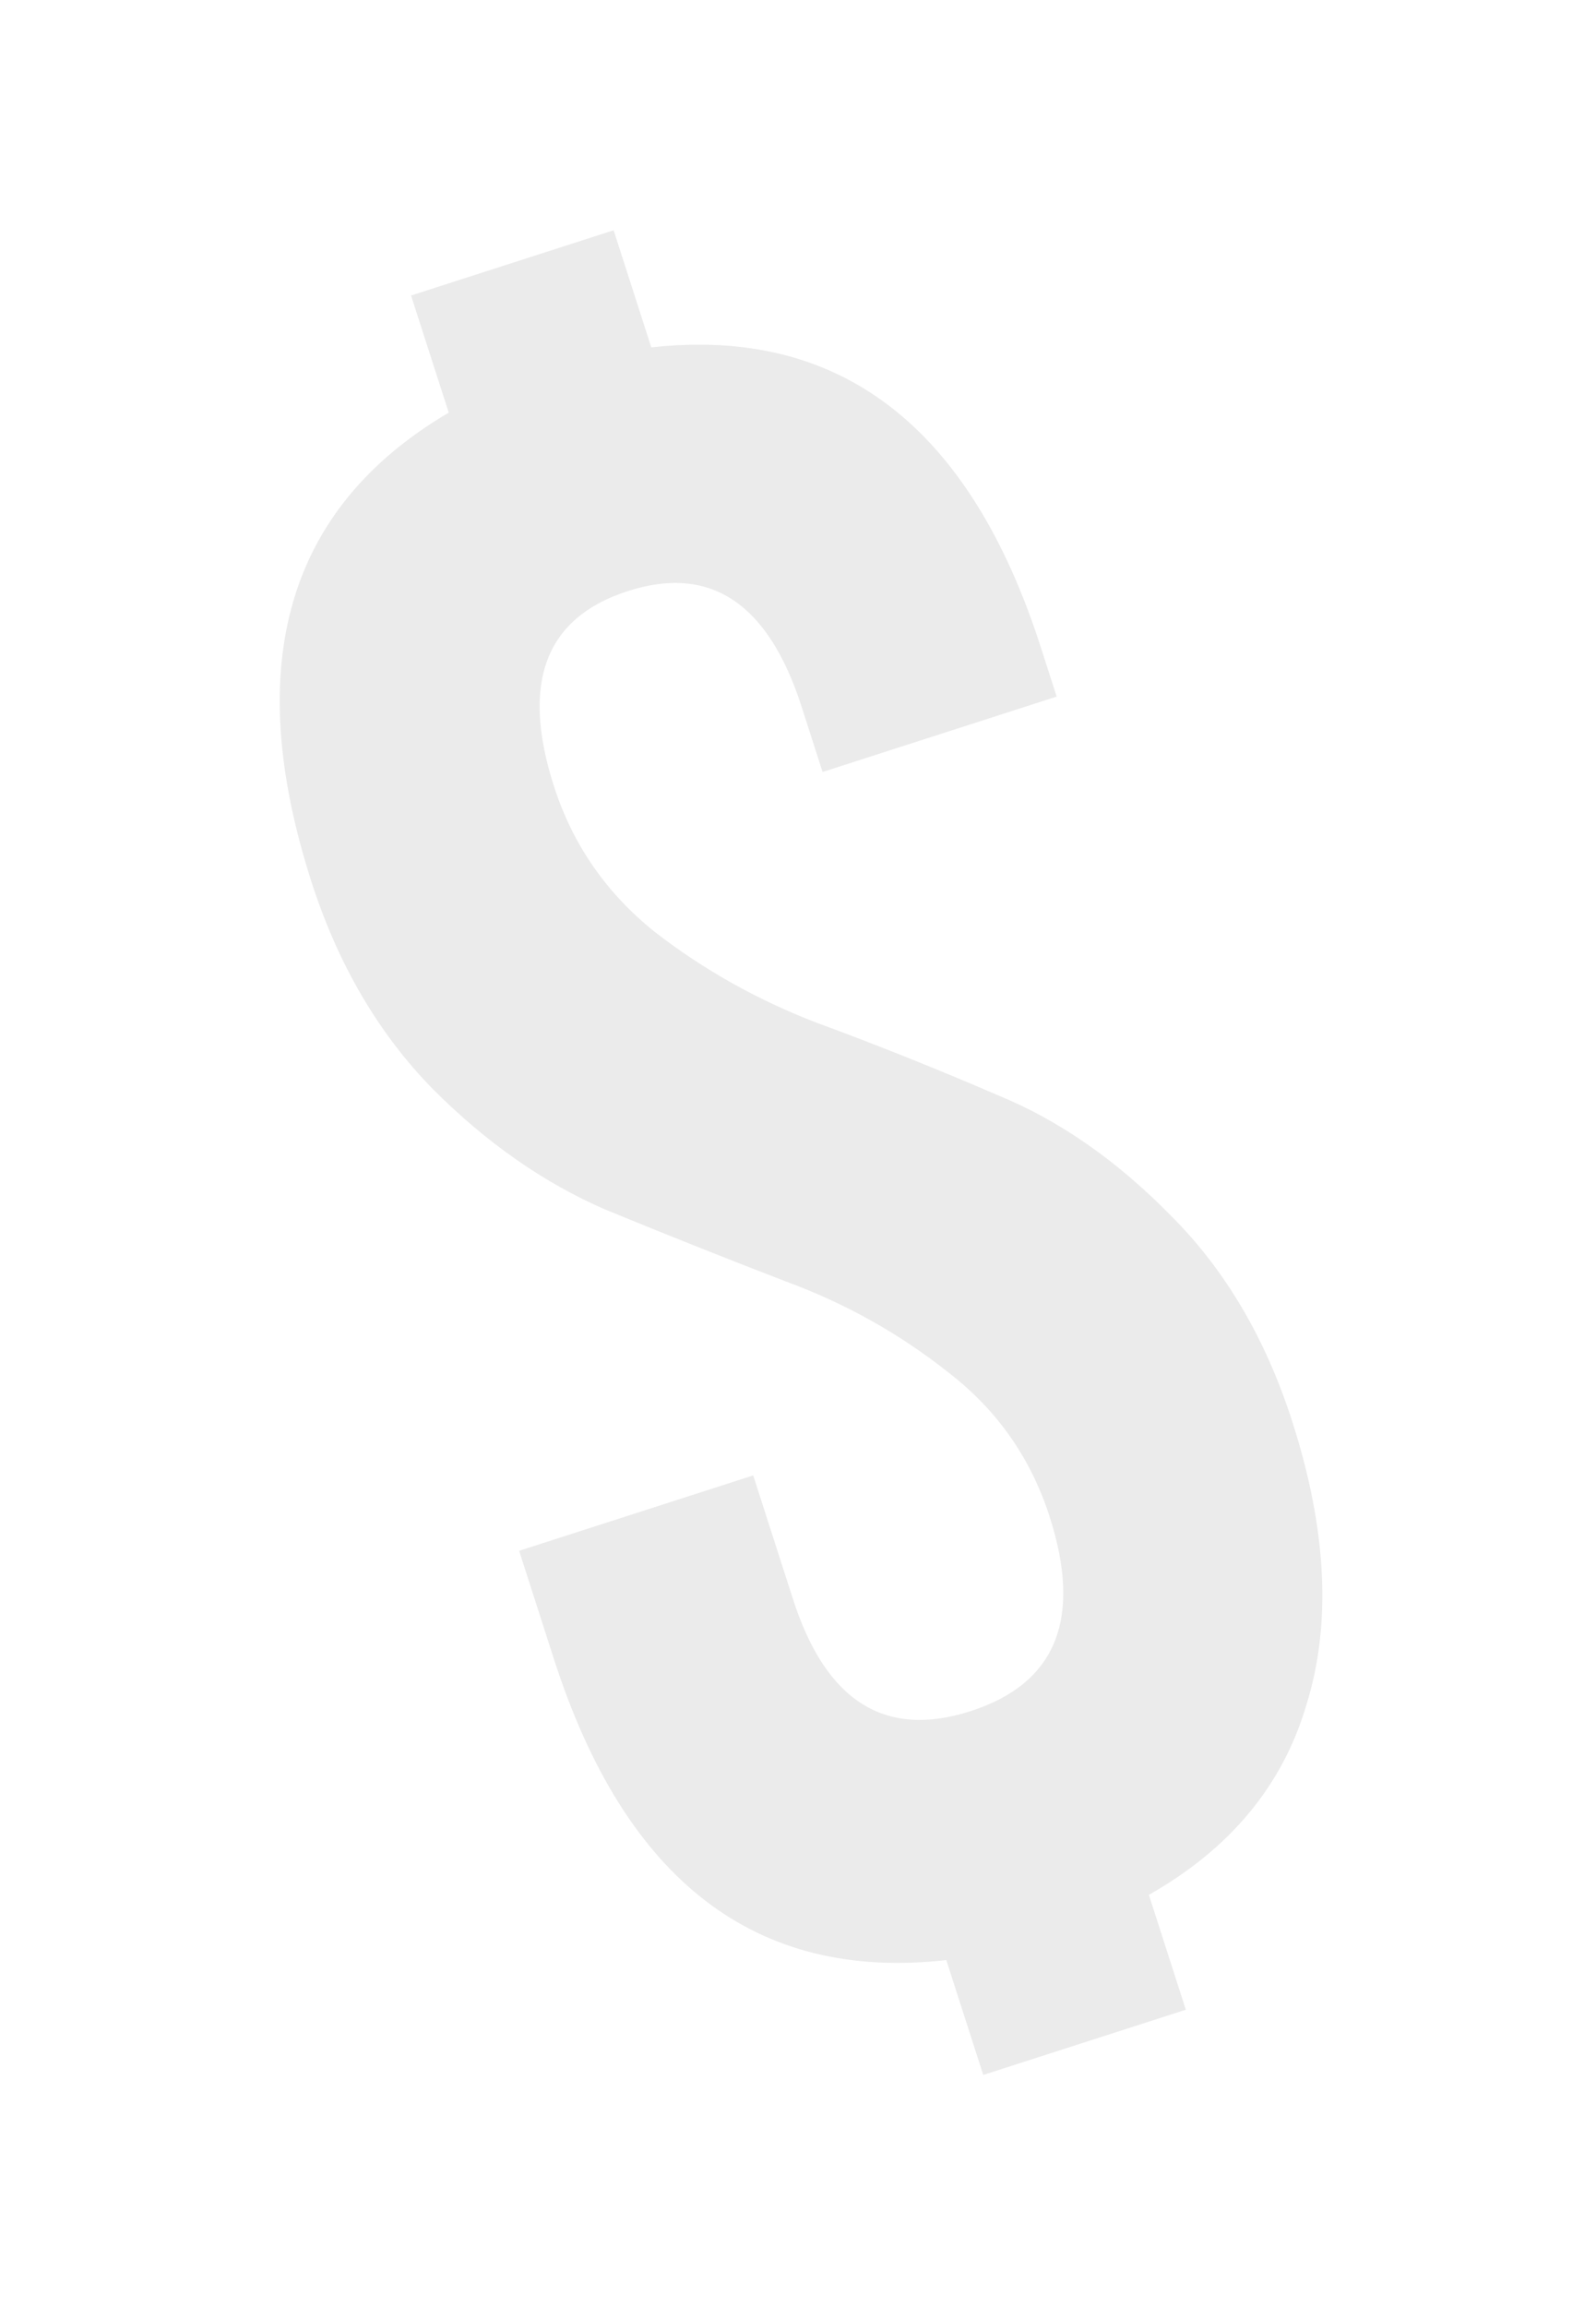 <?xml version="1.0" encoding="UTF-8"?> <svg xmlns="http://www.w3.org/2000/svg" width="135" height="195" viewBox="0 0 135 195" fill="none"> <g filter="url(#filter0_f_44_55)"> <path d="M26.347 74.539C20.425 56.135 24.294 42.914 37.956 34.877L34.77 24.977L51.905 19.463L55.09 29.363C71.048 27.59 82.028 36.032 88.032 54.69L89.38 58.878L69.58 65.25L67.803 59.728C64.985 50.971 60.086 47.715 53.105 49.961C46.124 52.208 44.043 57.71 46.861 66.468C48.454 71.418 51.32 75.537 55.46 78.827C59.56 81.99 64.087 84.525 69.043 86.432C74.126 88.299 79.269 90.355 84.475 92.602C89.639 94.722 94.516 98.125 99.105 102.811C103.654 107.37 107.051 113.14 109.298 120.121C112.238 129.259 112.64 137.254 110.503 144.105C108.492 150.915 104.051 156.266 97.179 160.158L100.304 169.867L83.169 175.381L80.045 165.671C63.961 167.486 52.896 159 46.851 140.216L43.911 131.077L63.711 124.706L67.08 135.177C69.858 143.808 74.864 146.959 82.098 144.631C89.333 142.303 91.561 136.823 88.784 128.193C87.191 123.243 84.345 119.186 80.246 116.023C76.106 112.733 71.494 110.155 66.412 108.289C61.456 106.382 56.396 104.369 51.232 102.249C46.026 100.002 41.15 96.599 36.601 92.04C32.012 87.354 28.594 81.52 26.347 74.539Z" fill="#EBEBEB"></path> </g> <defs> <filter id="filter0_f_44_55" x="0.114" y="0.172" width="134.846" height="194.499" filterUnits="userSpaceOnUse" color-interpolation-filters="sRGB"> <feFlood flood-opacity="0" result="BackgroundImageFix"></feFlood> <feBlend mode="normal" in="SourceGraphic" in2="BackgroundImageFix" result="shape"></feBlend> <feGaussianBlur stdDeviation="6" result="effect1_foregroundBlur_44_55"></feGaussianBlur> </filter> </defs> </svg> 
